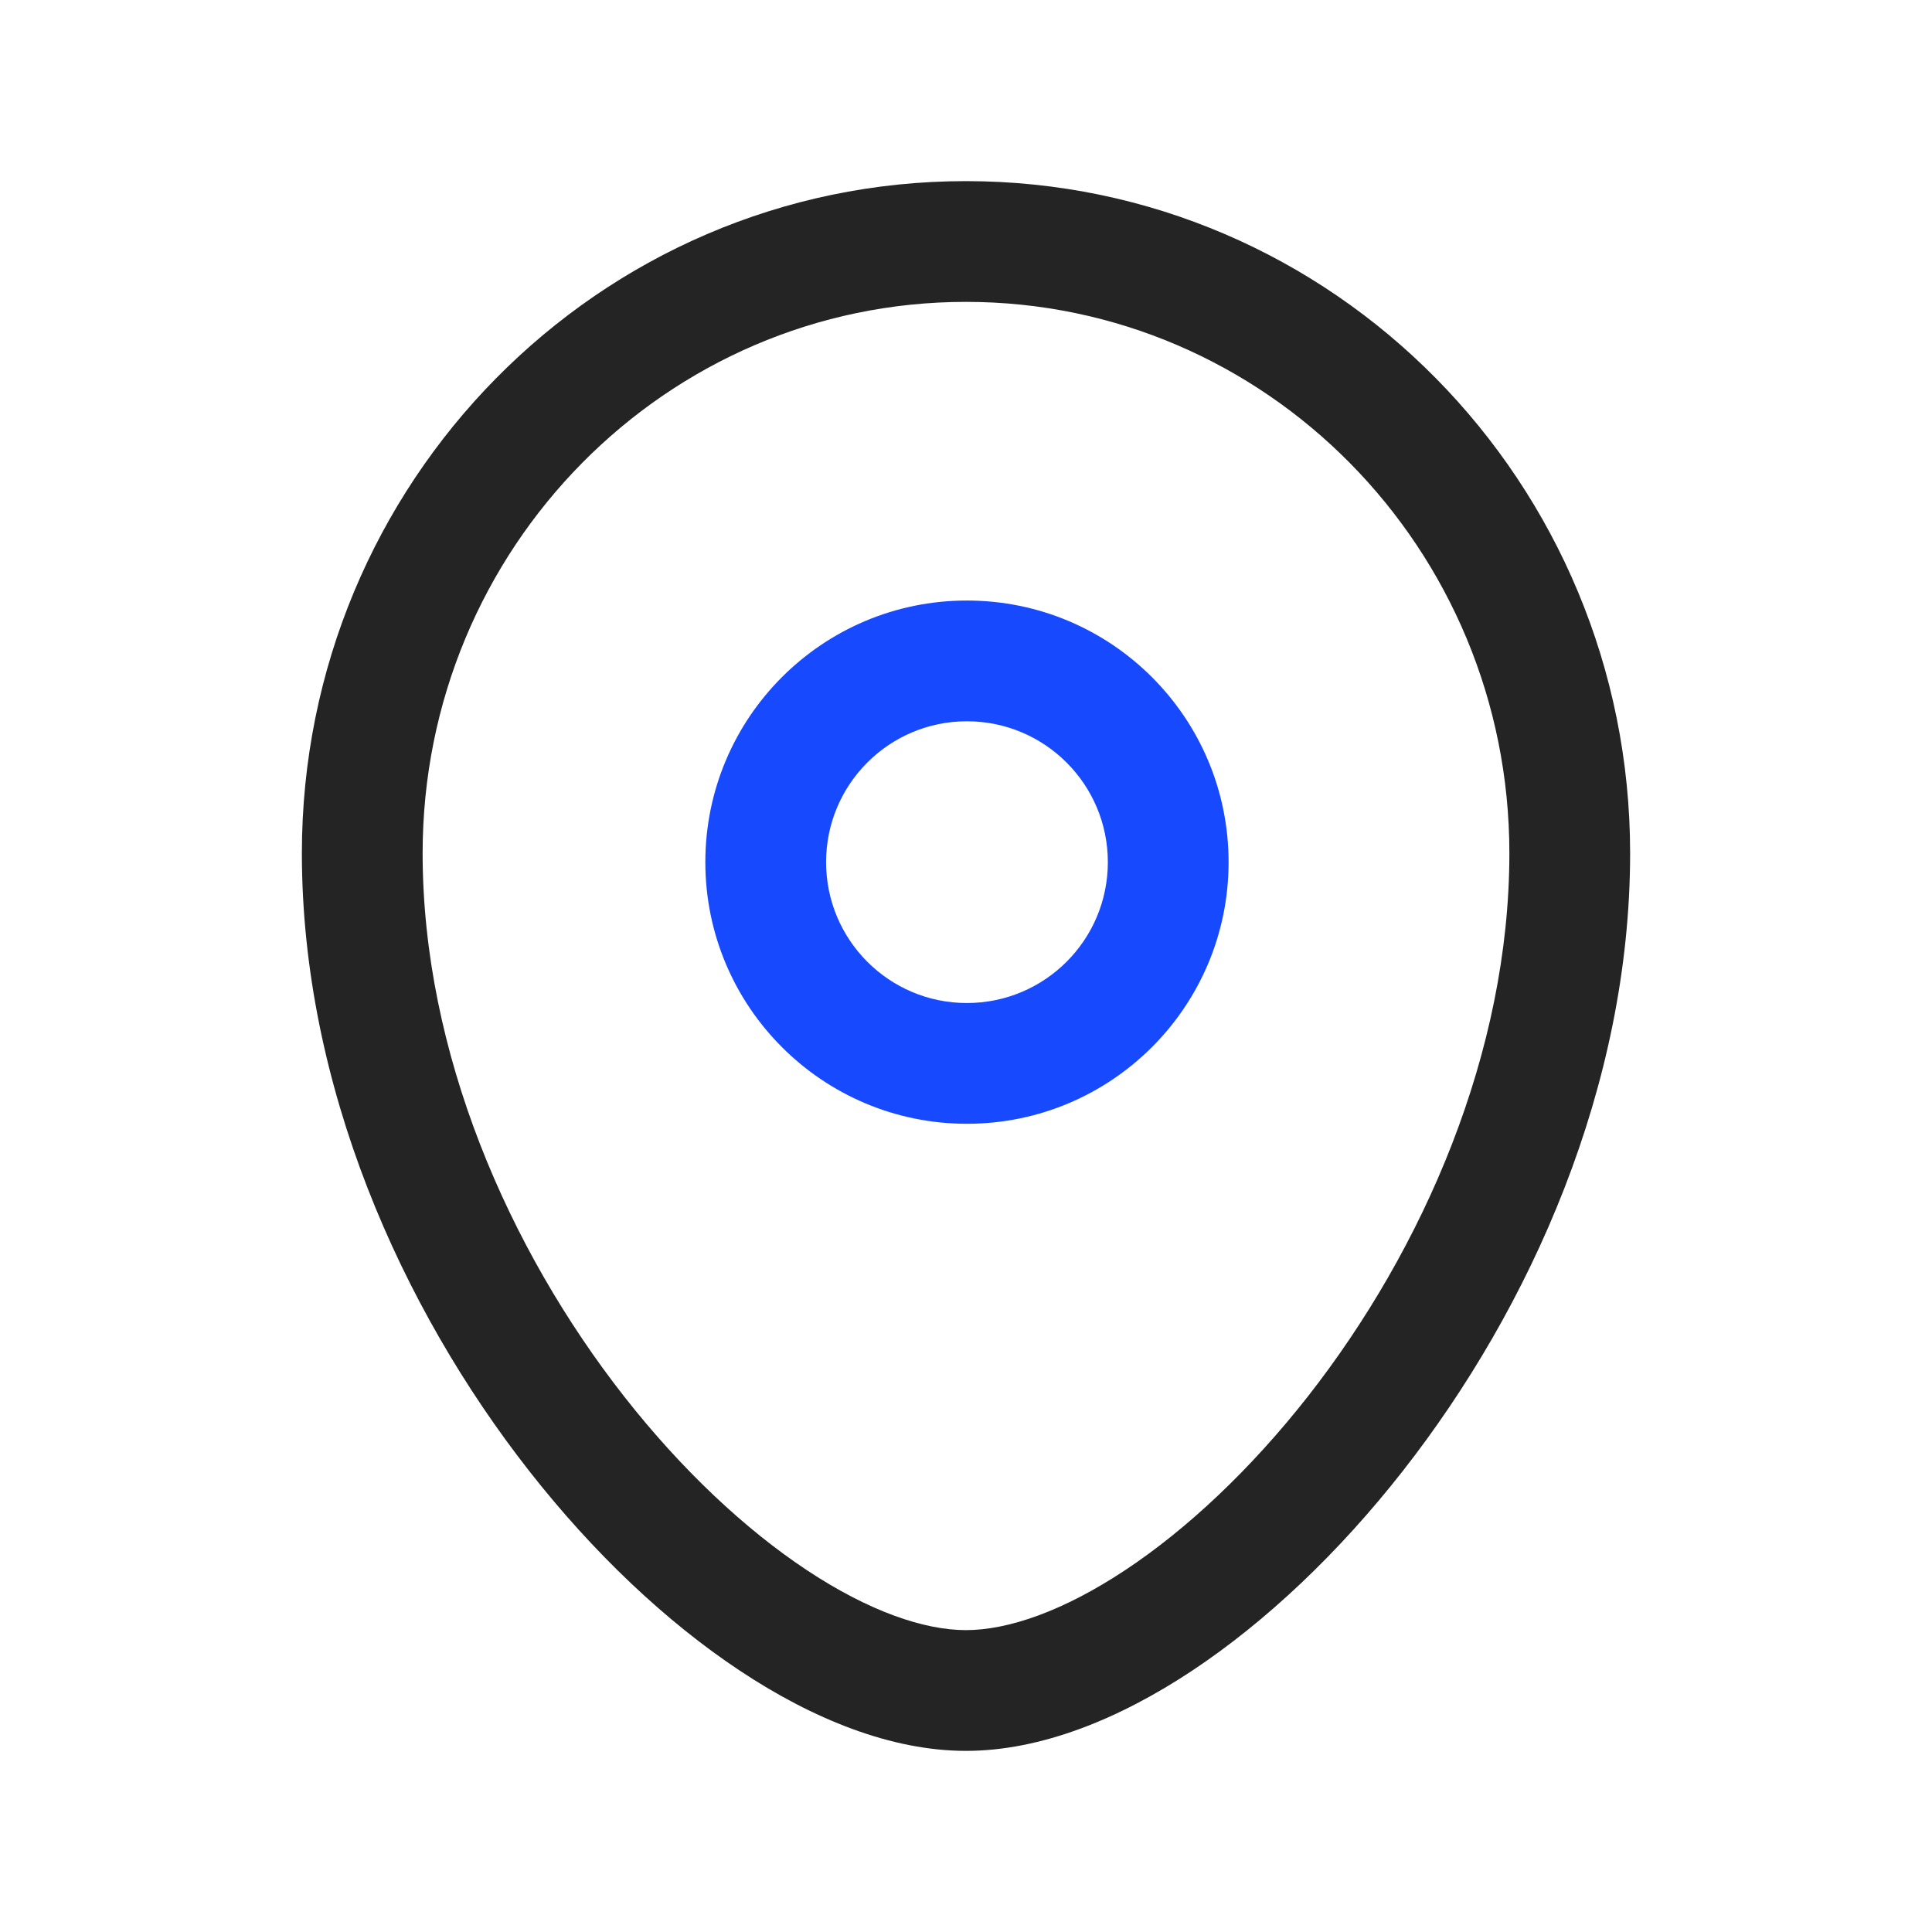 <svg width="24" height="24" viewBox="0 0 24 24" fill="none" xmlns="http://www.w3.org/2000/svg">
<path fill-rule="evenodd" clip-rule="evenodd" d="M8.762 10.71C8.762 8.915 10.216 7.46 12.011 7.46C13.807 7.46 15.262 8.915 15.262 10.71C15.262 12.505 13.806 13.96 12.011 13.96C10.217 13.96 8.762 12.505 8.762 10.71ZM12.011 8.96C11.045 8.96 10.262 9.743 10.262 10.71C10.262 11.677 11.045 12.46 12.011 12.46C12.979 12.46 13.762 11.676 13.762 10.71C13.762 9.743 12.978 8.96 12.011 8.96Z" fill="#174AFF"/>
<path fill-rule="evenodd" clip-rule="evenodd" d="M11.999 3.75C8.281 3.75 5.25 6.807 5.25 10.599C5.25 13.073 6.318 15.515 7.753 17.347C8.468 18.259 9.258 18.998 10.02 19.503C10.793 20.016 11.479 20.25 11.999 20.25C12.521 20.25 13.207 20.016 13.98 19.503C14.742 18.998 15.531 18.259 16.247 17.347C17.682 15.515 18.75 13.073 18.75 10.599C18.75 6.807 15.719 3.75 11.999 3.75ZM3.75 10.599C3.75 5.998 7.434 2.25 11.999 2.25C16.565 2.25 20.25 5.997 20.25 10.599C20.25 13.485 19.017 16.243 17.427 18.272C16.63 19.29 15.725 20.146 14.809 20.754C13.904 21.354 12.928 21.75 11.999 21.75C11.071 21.75 10.095 21.354 9.191 20.754C8.274 20.146 7.37 19.29 6.573 18.272C4.983 16.243 3.75 13.485 3.75 10.599Z" fill="#242424"/>
</svg>

